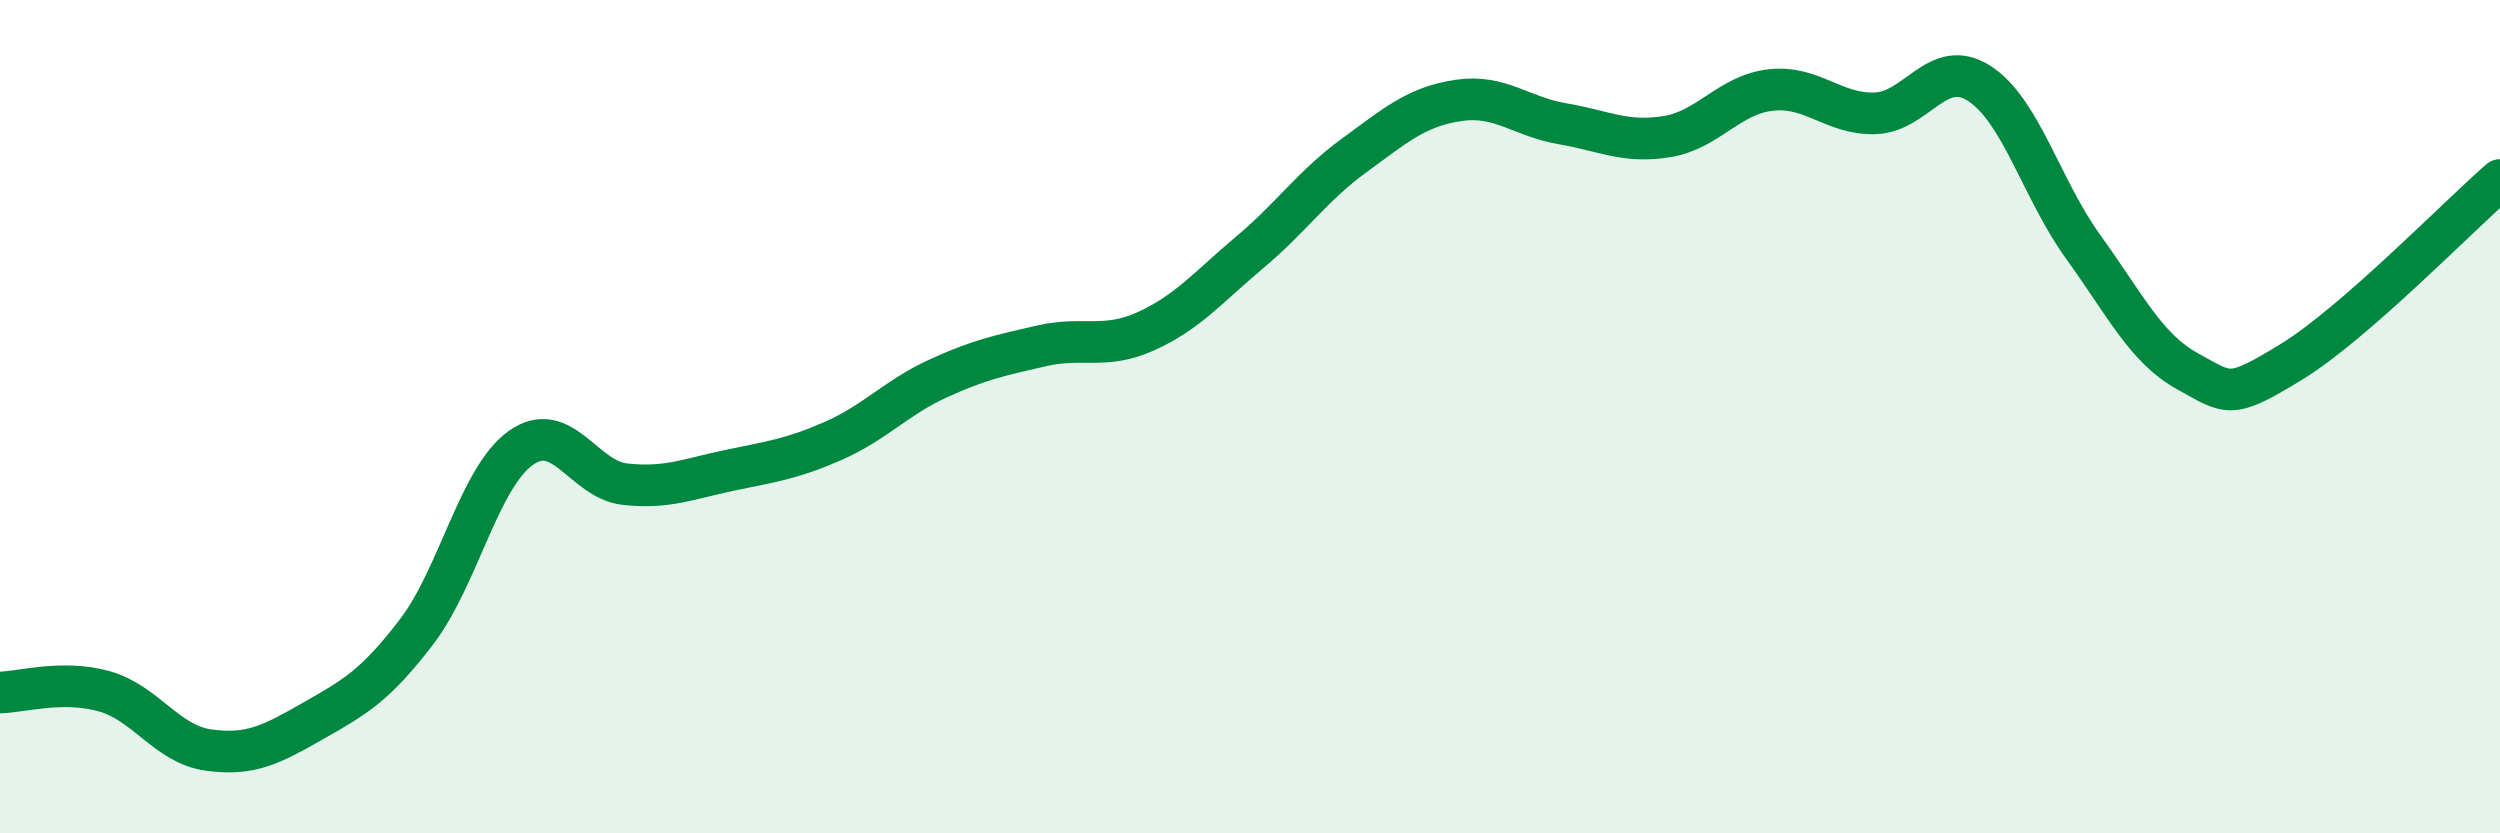 
    <svg width="60" height="20" viewBox="0 0 60 20" xmlns="http://www.w3.org/2000/svg">
      <path
        d="M 0,16.62 C 0.5,16.61 1.5,16.31 2.5,16.59 C 3.5,16.87 4,17.86 5,18 C 6,18.14 6.5,17.88 7.5,17.31 C 8.5,16.74 9,16.47 10,15.16 C 11,13.85 11.5,11.46 12.5,10.75 C 13.5,10.04 14,11.51 15,11.62 C 16,11.73 16.5,11.5 17.5,11.29 C 18.5,11.08 19,11.02 20,10.58 C 21,10.14 21.5,9.55 22.5,9.09 C 23.5,8.63 24,8.53 25,8.3 C 26,8.07 26.5,8.4 27.5,7.95 C 28.5,7.5 29,6.89 30,6.05 C 31,5.21 31.5,4.46 32.5,3.73 C 33.5,3 34,2.56 35,2.41 C 36,2.26 36.5,2.8 37.5,2.97 C 38.5,3.14 39,3.44 40,3.28 C 41,3.12 41.5,2.27 42.5,2.16 C 43.5,2.05 44,2.75 45,2.72 C 46,2.69 46.5,1.36 47.5,2 C 48.5,2.64 49,4.55 50,5.93 C 51,7.31 51.5,8.36 52.5,8.91 C 53.5,9.46 53.5,9.6 55,8.68 C 56.5,7.76 59,5.19 60,4.32L60 20L0 20Z"
        fill="#008740"
        opacity="0.1"
        stroke-linecap="round"
        stroke-linejoin="round"
      />
      <path
        d="M 0,16.62 C 0.5,16.61 1.5,16.31 2.5,16.59 C 3.5,16.87 4,17.86 5,18 C 6,18.14 6.5,17.88 7.5,17.31 C 8.5,16.74 9,16.47 10,15.16 C 11,13.85 11.5,11.46 12.5,10.75 C 13.5,10.04 14,11.51 15,11.62 C 16,11.73 16.5,11.5 17.5,11.29 C 18.5,11.08 19,11.02 20,10.58 C 21,10.14 21.5,9.55 22.5,9.09 C 23.5,8.63 24,8.53 25,8.3 C 26,8.07 26.5,8.4 27.5,7.95 C 28.5,7.5 29,6.89 30,6.05 C 31,5.21 31.5,4.46 32.5,3.73 C 33.5,3 34,2.56 35,2.41 C 36,2.26 36.5,2.8 37.5,2.97 C 38.5,3.14 39,3.44 40,3.28 C 41,3.12 41.5,2.27 42.5,2.16 C 43.5,2.05 44,2.75 45,2.72 C 46,2.69 46.5,1.36 47.5,2 C 48.5,2.64 49,4.55 50,5.93 C 51,7.31 51.5,8.36 52.5,8.91 C 53.5,9.46 53.5,9.6 55,8.68 C 56.5,7.76 59,5.19 60,4.32"
        stroke="#008740"
        stroke-width="1"
        fill="none"
        stroke-linecap="round"
        stroke-linejoin="round"
      />
    </svg>
  